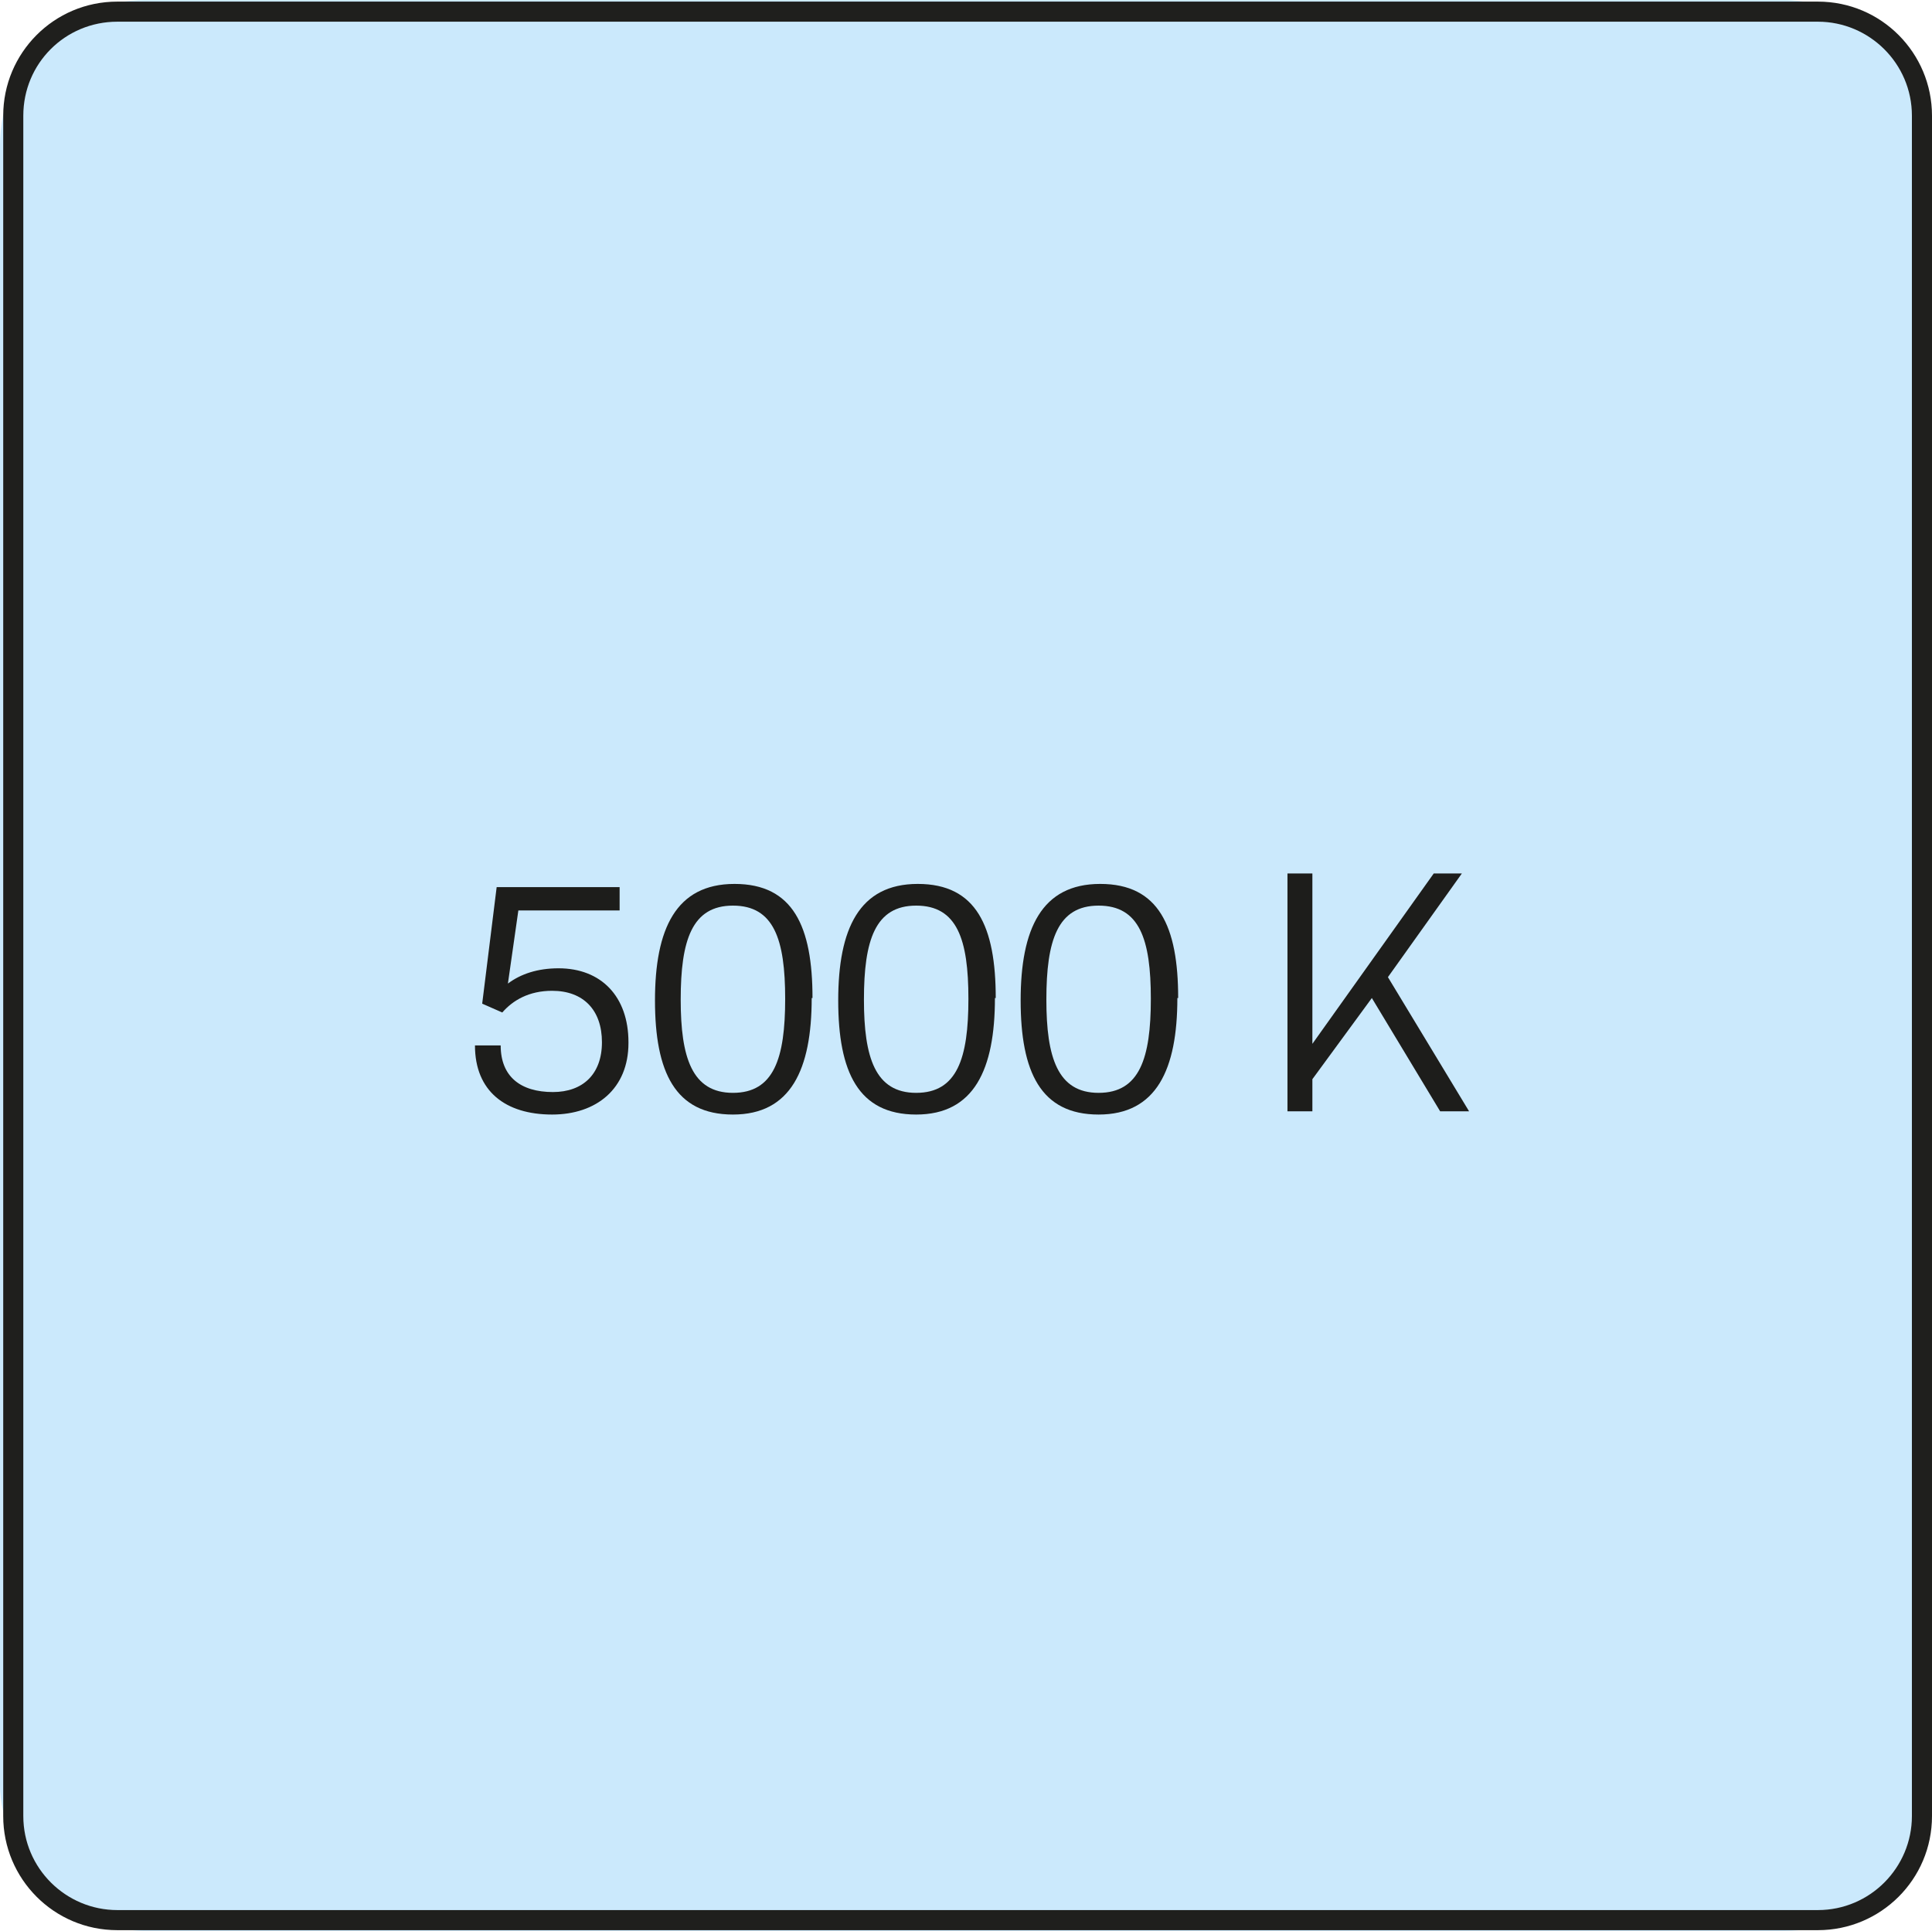 <?xml version="1.0" encoding="UTF-8"?><svg id="Ebene_1" xmlns="http://www.w3.org/2000/svg" viewBox="0 0 24.04 24.03"><defs><style>.cls-1{fill:#1f1f1d;}.cls-2{fill:#cbe9fc;}.cls-3{fill:#1d1d1b;}</style></defs><rect class="cls-2" width="24.01" height="24.03" rx="1.81" ry="1.81"/><path class="cls-1" d="M22.62,.27c.64,0,1.17,.52,1.17,1.17V22.6c0,.64-.52,1.17-1.17,1.17H1.46c-.64,0-1.17-.52-1.17-1.17V1.44C.29,.79,.81,.27,1.46,.27H22.62m0-.25H1.46C.67,.02,.04,.66,.04,1.44V22.6c0,.78,.63,1.42,1.42,1.42H22.62c.78,0,1.42-.63,1.42-1.42V1.44c0-.78-.63-1.42-1.42-1.42h0Z"/><g><path class="cls-3" d="M7.82,12.98c0,.57-.4,.89-.95,.89-.58,0-.96-.29-.96-.86h.32c0,.39,.25,.58,.65,.58,.37,0,.61-.22,.61-.62s-.23-.64-.62-.64c-.29,0-.49,.12-.62,.27l-.25-.11,.18-1.45h1.53v.29h-1.26s-.13,.91-.13,.91c.16-.12,.37-.19,.63-.19,.53,0,.87,.35,.87,.92Z"/><path class="cls-3" d="M10.1,12.42c0,.89-.26,1.45-.98,1.45s-.97-.53-.97-1.42,.26-1.45,.99-1.45,.97,.53,.97,1.42Zm-1.63,.02c0,.72,.14,1.16,.65,1.16s.65-.43,.65-1.17-.14-1.16-.65-1.16-.65,.43-.65,1.17Z"/><path class="cls-3" d="M12.38,12.42c0,.89-.26,1.45-.98,1.45s-.97-.53-.97-1.42,.26-1.45,.99-1.45,.97,.53,.97,1.42Zm-1.63,.02c0,.72,.14,1.16,.65,1.16s.65-.43,.65-1.17-.14-1.16-.65-1.16-.65,.43-.65,1.17Z"/><path class="cls-3" d="M14.65,12.42c0,.89-.26,1.45-.98,1.45s-.97-.53-.97-1.42,.26-1.45,.99-1.45,.97,.53,.97,1.42Zm-1.63,.02c0,.72,.14,1.16,.65,1.16s.65-.43,.65-1.17-.14-1.16-.65-1.16-.65,.43-.65,1.17Z"/><path class="cls-3" d="M17.07,12.42l-.74,1.01v.4h-.31v-2.96h.31v2.12l1.51-2.12h.35l-.92,1.29,1.01,1.67h-.36l-.85-1.41Z"/></g></svg>